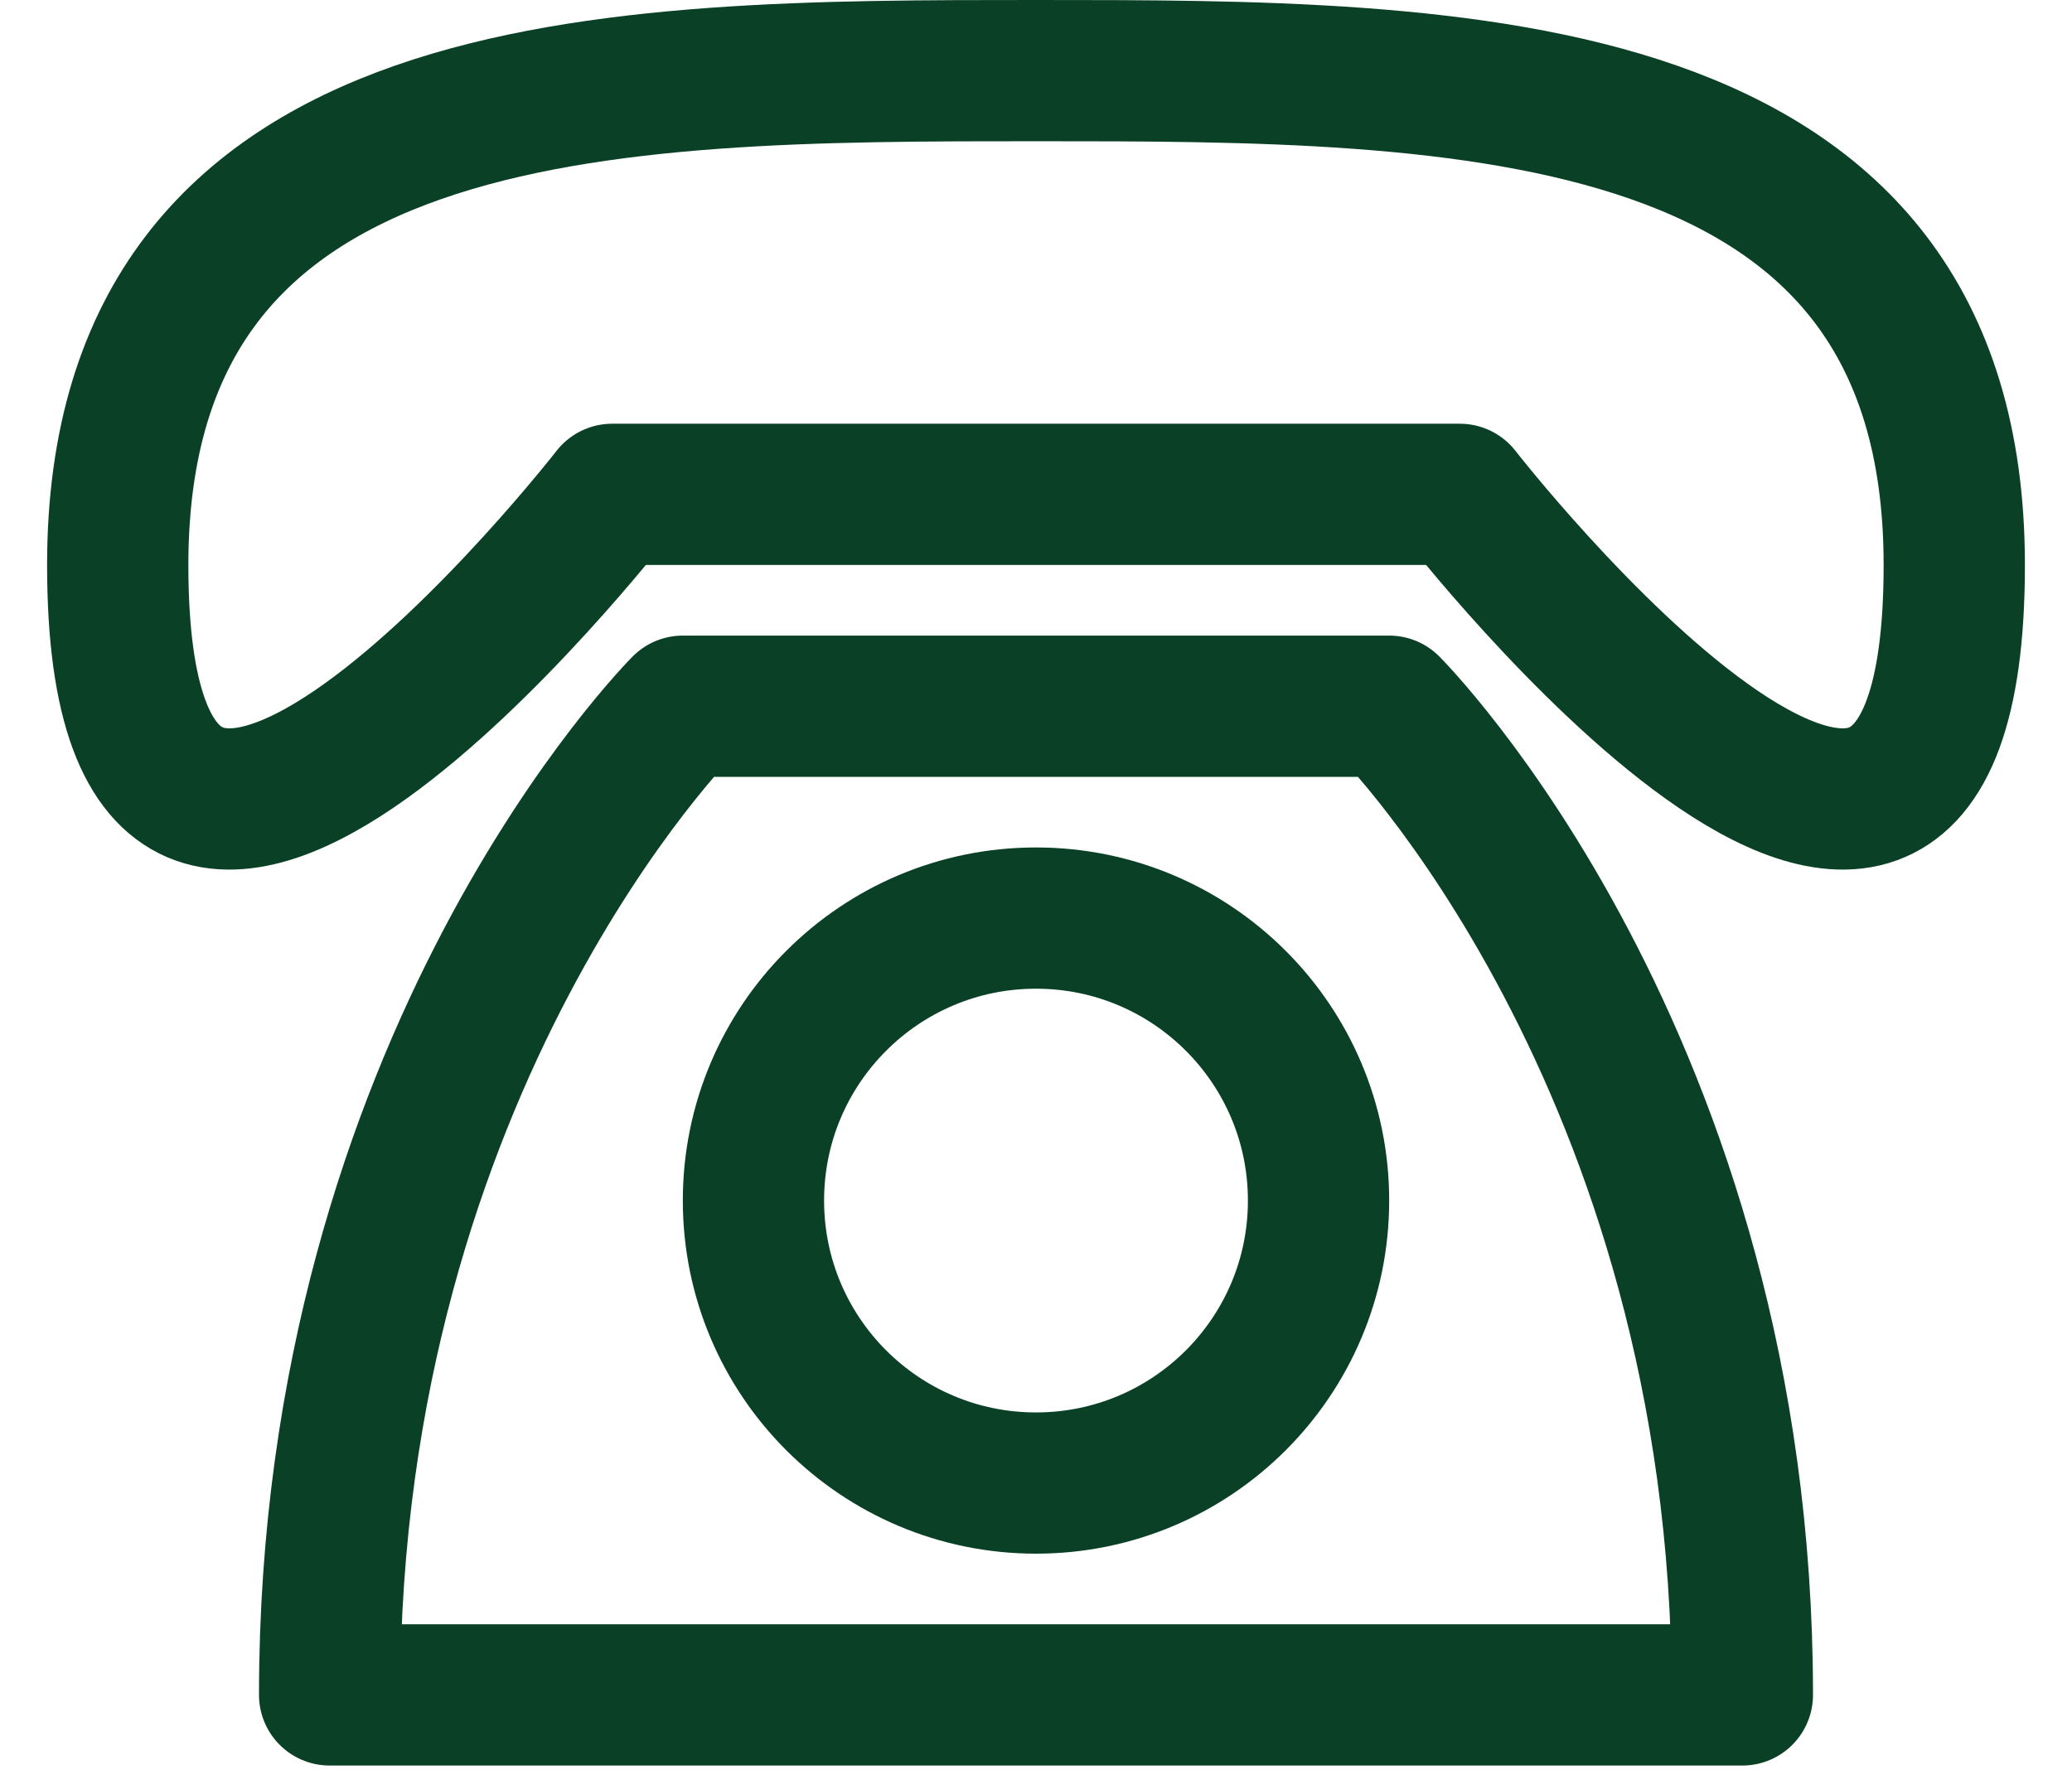<?xml version="1.0" encoding="UTF-8"?> <svg xmlns="http://www.w3.org/2000/svg" width="22" height="19" viewBox="0 0 22 19" fill="none"> <path d="M1.25 6C1.25 0.75 6.5 0.75 11 0.75C15.5 0.75 20.75 0.75 20.75 6C20.75 12 15.5 5.25 15.5 5.25H6.5C6.5 5.25 1.25 12 1.25 6ZM7.25 7.5C7.25 7.5 3.5 11.25 3.5 18H18.5C18.5 11.25 14.75 7.5 14.75 7.5H7.25Z" stroke="#0A4126" stroke-width="1.5" stroke-linecap="round" stroke-linejoin="round"></path> <path d="M11 15.75C12.657 15.75 14 14.407 14 12.75C14 11.093 12.657 9.75 11 9.75C9.343 9.75 8 11.093 8 12.75C8 14.407 9.343 15.75 11 15.75Z" stroke="#0A4126" stroke-width="1.5" stroke-linecap="round" stroke-linejoin="round"></path> </svg> 